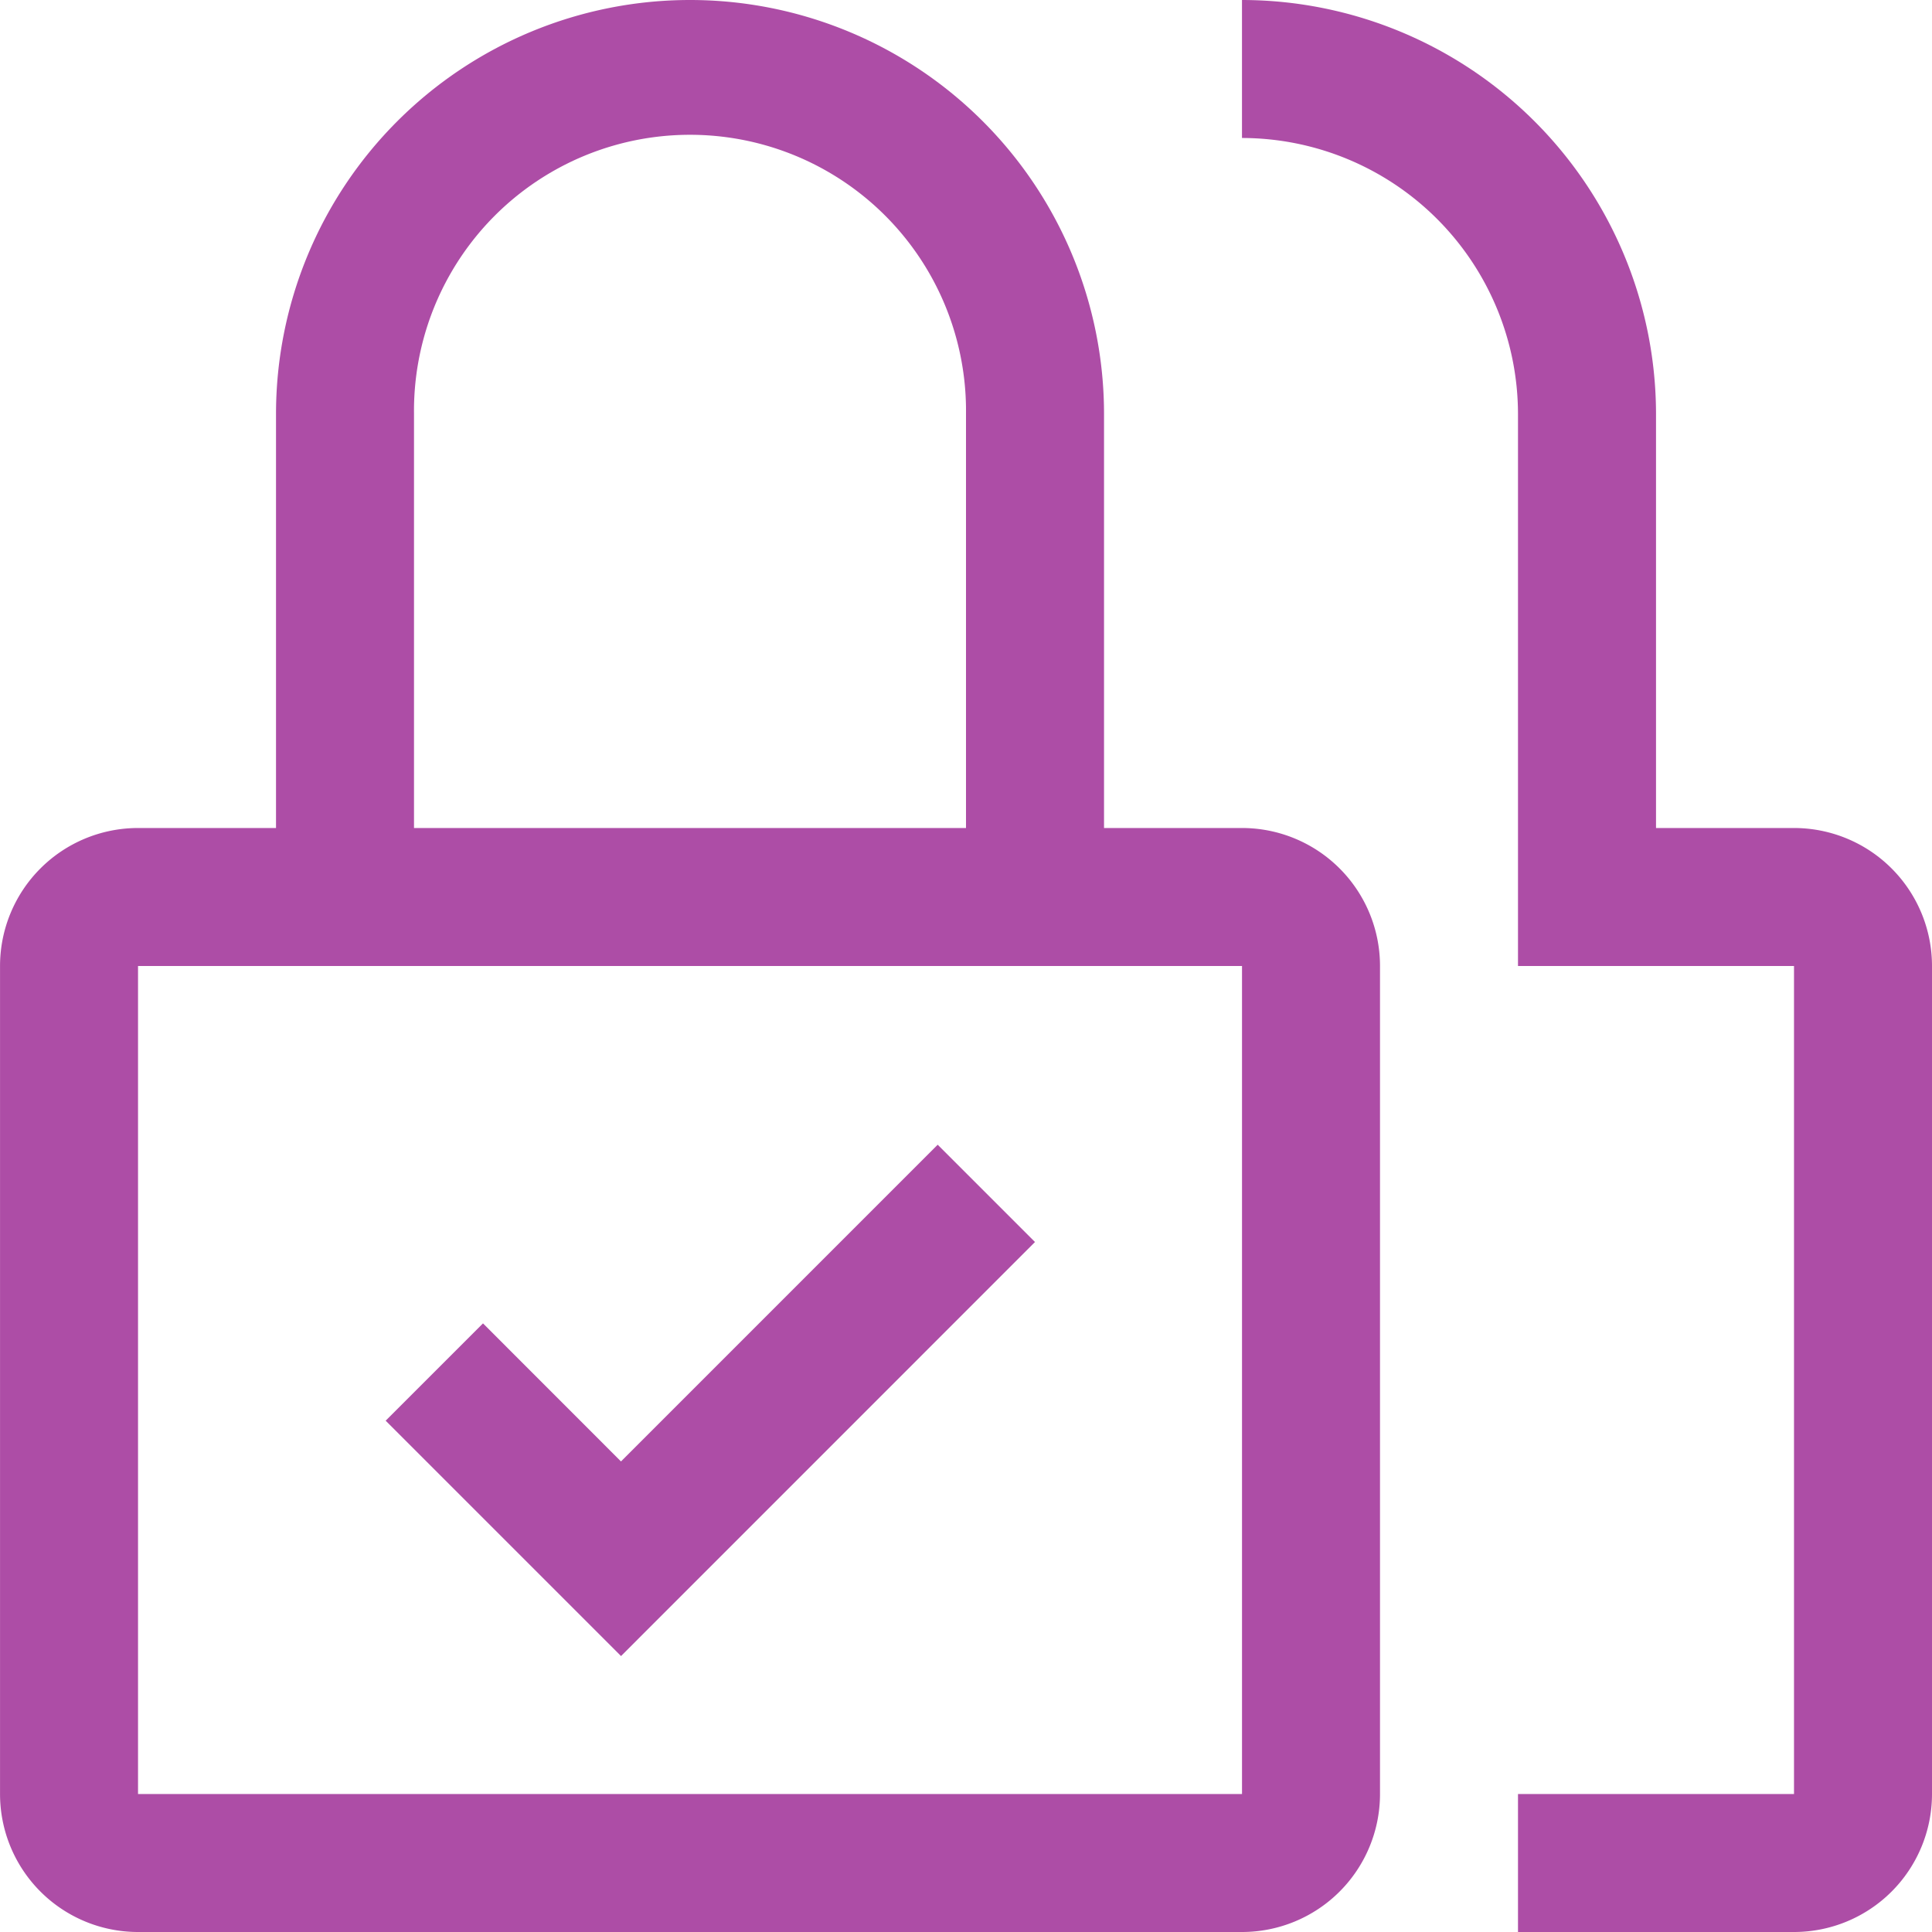 <svg xmlns="http://www.w3.org/2000/svg" xmlns:xlink="http://www.w3.org/1999/xlink" width="52" height="52" viewBox="0 0 52 52">
  <defs>
    <clipPath id="clip-path">
      <rect id="Rectangle_68" data-name="Rectangle 68" width="52" height="52" transform="translate(-125 498)" fill="none"/>
    </clipPath>
  </defs>
  <g id="Mask_Group_2" data-name="Mask Group 2" transform="translate(125 -498)" clip-path="url(#clip-path)">
    <g id="Group_116_1_" data-name="Group 116 (1)" transform="translate(-128.714 494.286)">
      <path id="Path_68" data-name="Path 68" d="M20.428,43.049l-3.714-3.716-2.62,2.619,6.335,6.335L31.571,37.143l-2.619-2.619ZM52,55.714H44.571V52H52V29.714H44.571V14.857a7.438,7.438,0,0,0-7.429-7.429V3.714A11.156,11.156,0,0,1,48.286,14.857V26H52a3.714,3.714,0,0,1,3.714,3.714V52A3.714,3.714,0,0,1,52,55.714Z" fill="#ad4da6"/>
      <path id="Path_69" data-name="Path 69" d="M37.143,26H33.429V14.857a11.143,11.143,0,1,0-22.286,0V26H7.429a3.714,3.714,0,0,0-3.714,3.714V52a3.714,3.714,0,0,0,3.714,3.714H37.143A3.714,3.714,0,0,0,40.857,52V29.714A3.714,3.714,0,0,0,37.143,26ZM14.857,14.857a7.429,7.429,0,1,1,14.857,0V26H14.857ZM37.143,52H7.429V29.714H37.143Z" fill="#ad4da6"/>
    </g>
  </g>
</svg>

